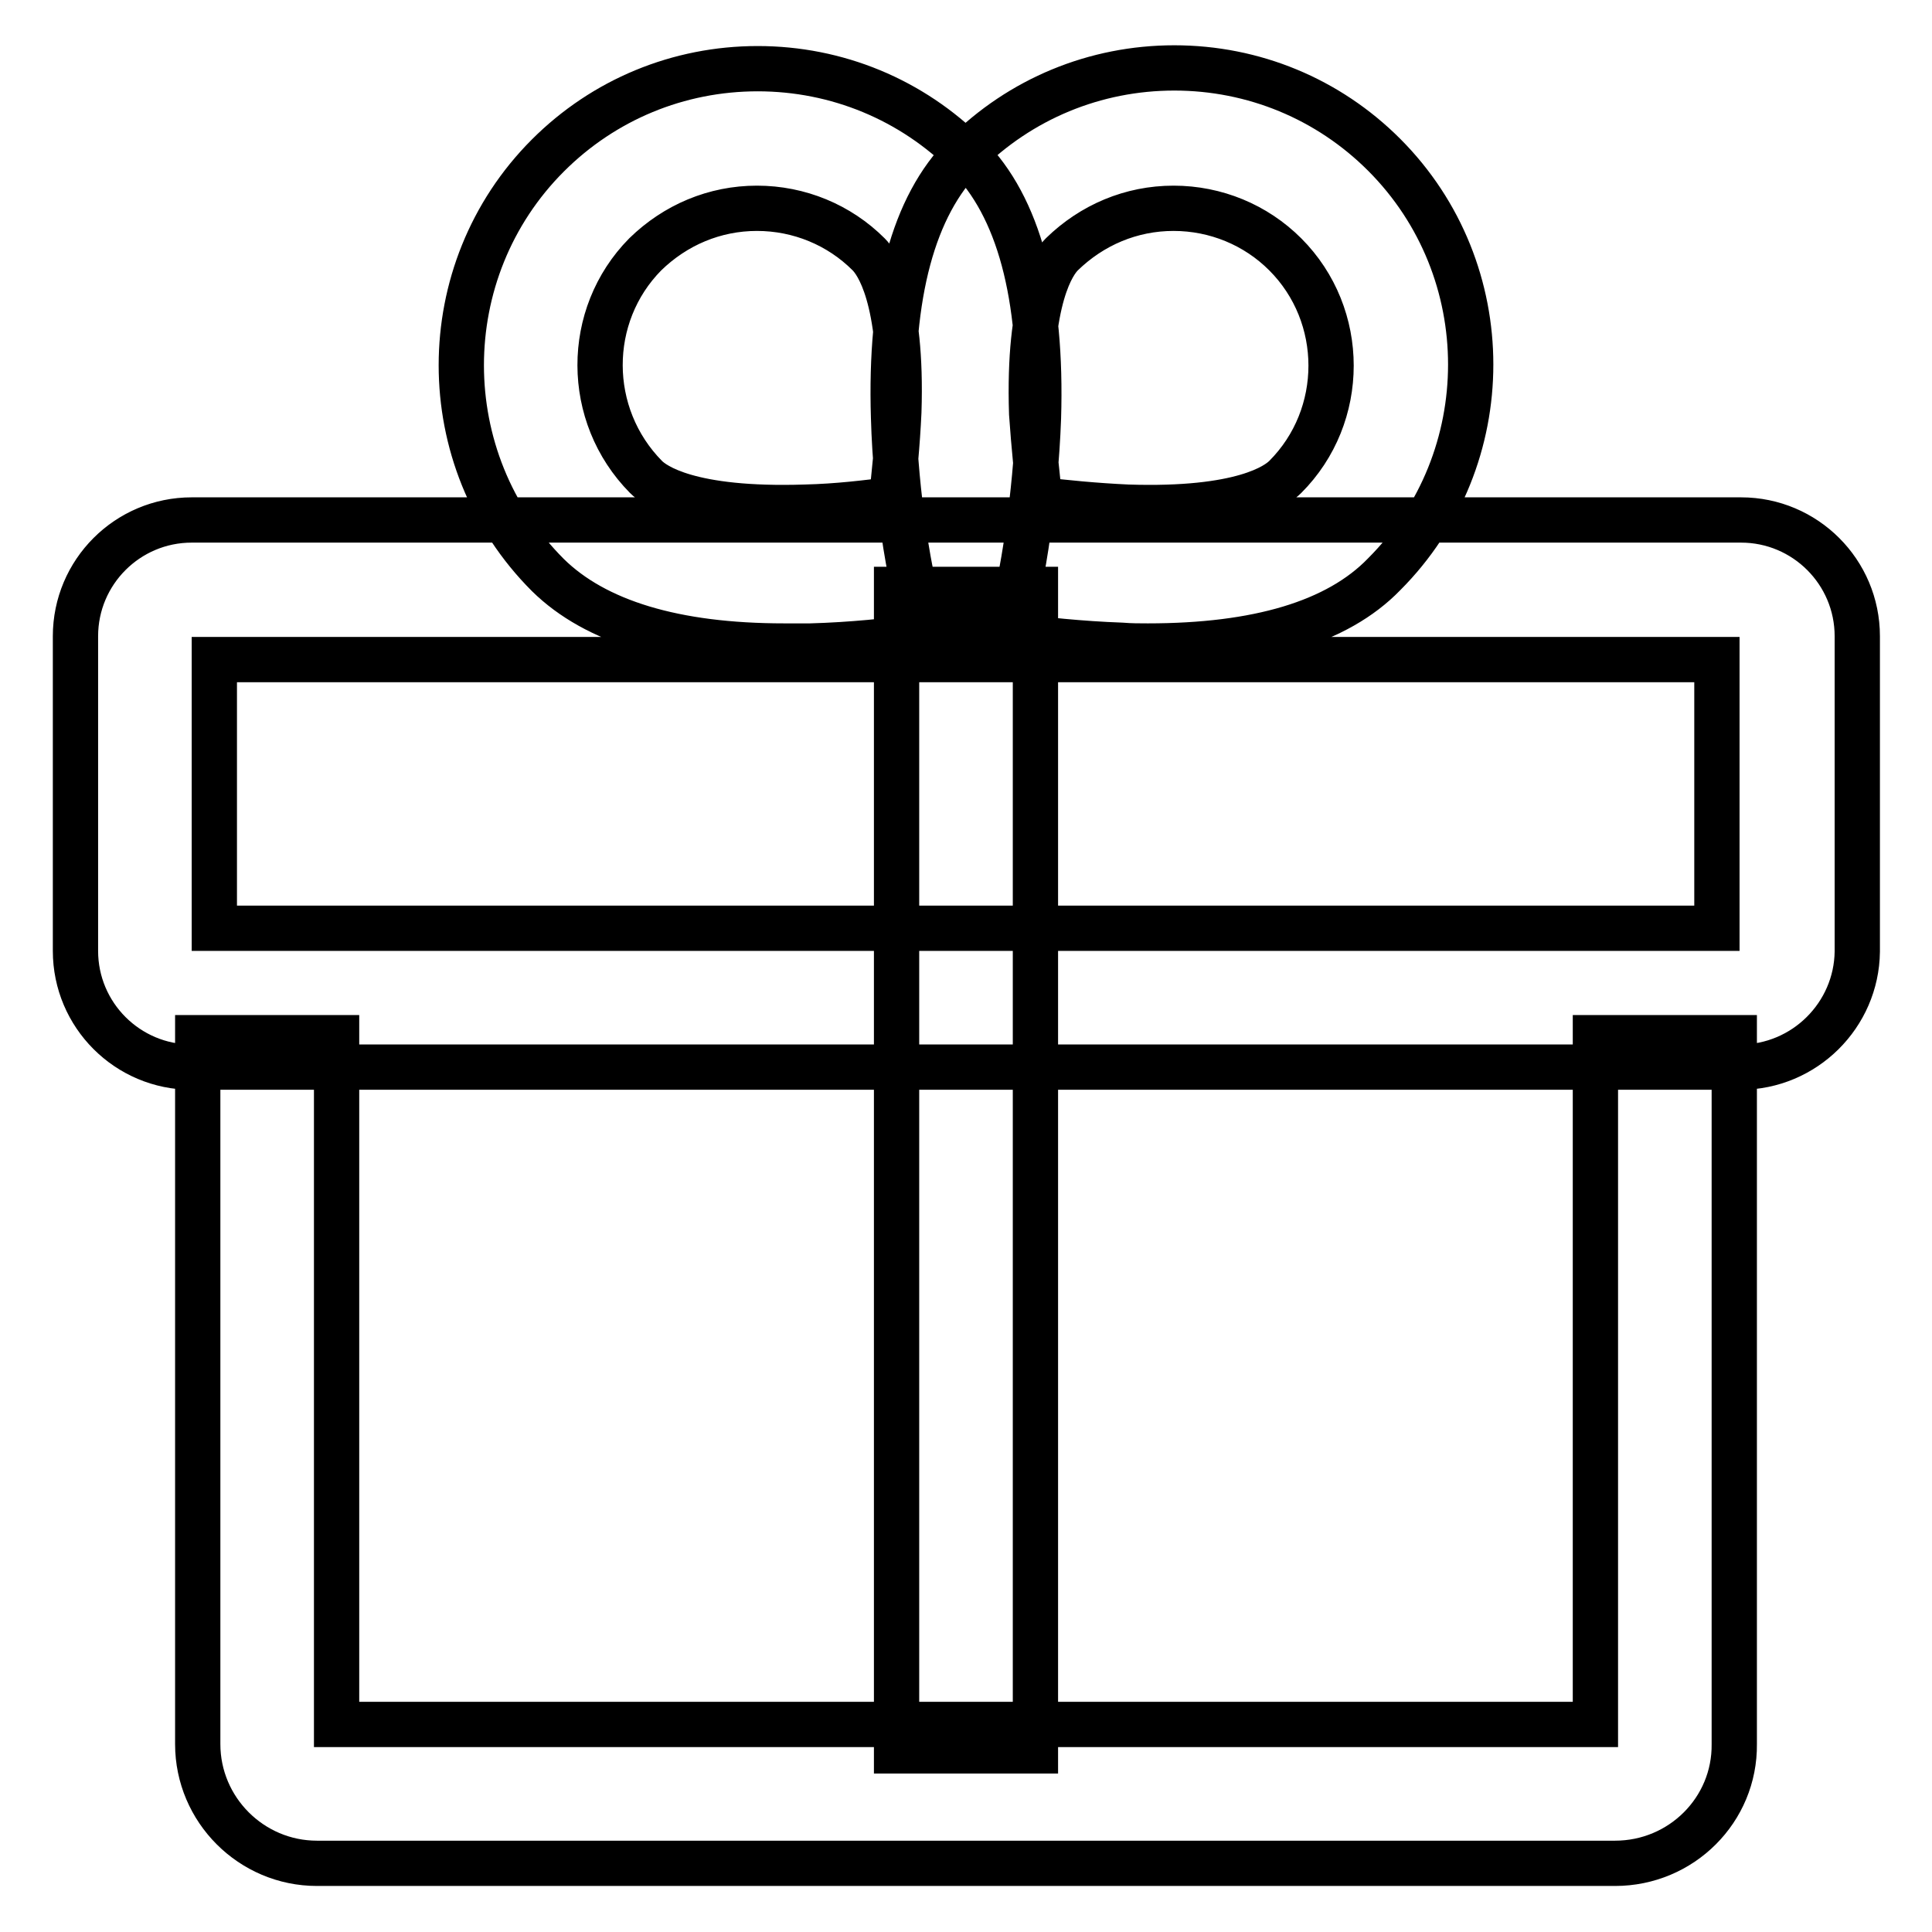 <?xml version="1.0" encoding="utf-8"?>
<!-- Svg Vector Icons : http://www.onlinewebfonts.com/icon -->
<!DOCTYPE svg PUBLIC "-//W3C//DTD SVG 1.1//EN" "http://www.w3.org/Graphics/SVG/1.1/DTD/svg11.dtd">
<svg version="1.1" xmlns="http://www.w3.org/2000/svg" xmlns:xlink="http://www.w3.org/1999/xlink" x="0px" y="0px" viewBox="0 0 256 256" enable-background="new 0 0 256 256" xml:space="preserve">
<g> <path stroke-width="6" fill-opacity="0" stroke="#000000"  d="M230.6,141.4H25.4c-8.5,0-15.4-6.9-15.4-15.4V84.3c0-8.5,6.9-15.4,15.4-15.4h205.3 c8.5,0,15.4,6.9,15.4,15.4v41.8C246,134.5,239.1,141.4,230.6,141.4L230.6,141.4z M28.4,123h199.1V87.4H28.4V123L28.4,123z  M214,246.9H42c-8.7,0-15.8-7.1-15.8-15.8v-93.6h18.4v91h166.8v-91h18.4v93.6C229.9,239.8,222.8,246.9,214,246.9z M118.8,78.1h18.4 V232h-18.4V78.1z M152.1,85.6c-1.1,0-2.3,0-3.5-0.1c-11-0.4-20.3-2.2-20.7-2.3l-6-1.2l-1.2-6c-0.1-0.4-2-9.7-2.3-20.7 c-0.5-16.3,2.6-28,9.4-34.8c7.4-7.4,17.3-11.5,27.8-11.5c10.5,0,20.4,4.1,27.8,11.5c15.3,15.3,15.3,40.3,0,55.6l0,0 C177.2,82.5,166.6,85.6,152.1,85.6L152.1,85.6z M137.8,66.2c3.2,0.4,7.3,0.8,11.6,1c15.2,0.5,19.8-2.9,20.9-4 c8.1-8.1,8.1-21.4,0-29.5c-3.9-3.9-9.2-6.1-14.8-6.1s-10.8,2.2-14.8,6.1c-1.1,1.1-4.5,5.7-4,21.1C137,59.1,137.4,63.1,137.8,66.2z  M103.9,85.6c-14.5,0-25-3.2-31.3-9.4h0c-15.3-15.3-15.3-40.3,0-55.6C80,13.2,89.9,9.1,100.4,9.1c10.5,0,20.4,4.1,27.8,11.5 c6.8,6.8,9.9,18.5,9.4,34.8c-0.4,11-2.2,20.3-2.3,20.7l-1.2,6l-6,1.2c-0.4,0.1-9.7,2-20.7,2.3C106.2,85.6,105,85.6,103.9,85.6 L103.9,85.6z M85.6,63.2c1.1,1.1,5.7,4.5,21.1,4c4.3-0.1,8.3-0.6,11.4-1c0.4-3.2,0.8-7.3,1-11.6c0.5-15.2-2.9-19.8-4-20.9 c-3.9-3.9-9.2-6.1-14.8-6.1c-5.6,0-10.8,2.2-14.8,6.1C77.5,41.8,77.5,55,85.6,63.2z"/></g>
</svg>